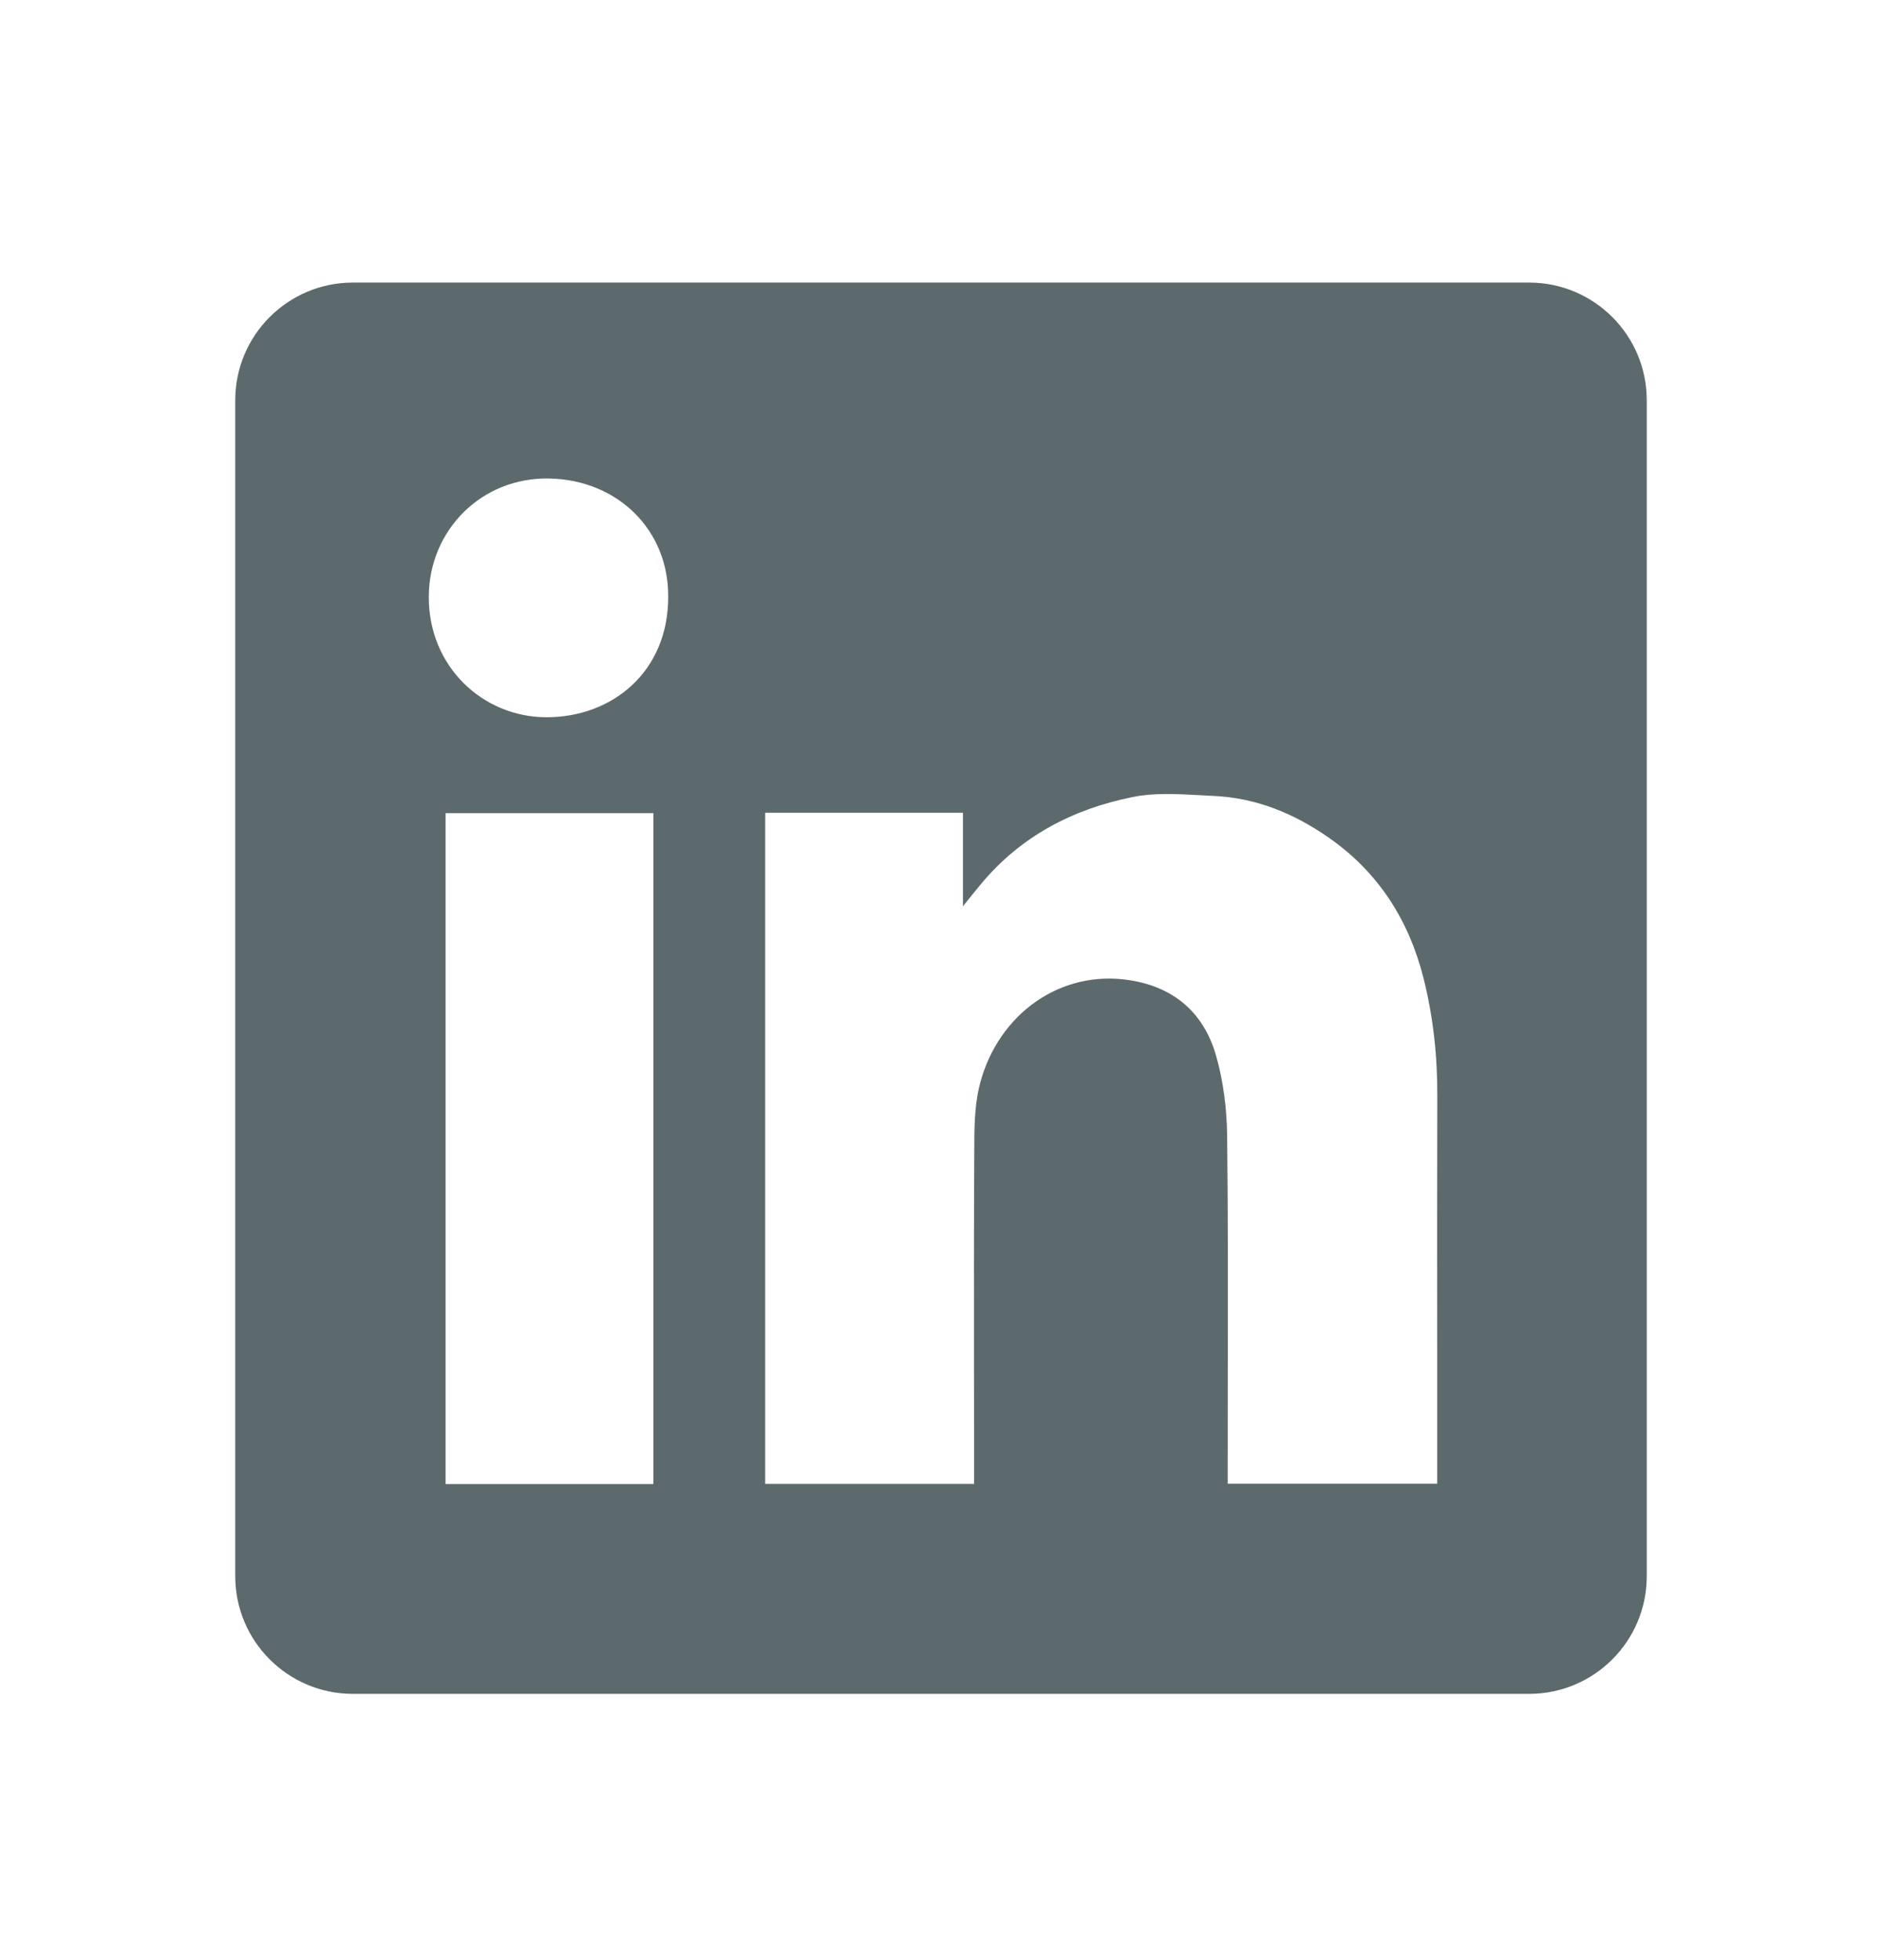 <svg xmlns="http://www.w3.org/2000/svg" width="24" height="25" viewBox="0 0 24 25" fill="none"><path fill-rule="evenodd" clip-rule="evenodd" d="M4.5 3.604C3.672 3.604 3 4.276 3 5.104V20.104C3 20.932 3.672 21.604 4.5 21.604H19.5C20.328 21.604 21 20.932 21 20.104V5.104C21 4.276 20.328 3.604 19.5 3.604H4.5ZM8.521 7.607C8.526 8.563 7.811 9.152 6.961 9.148C6.161 9.144 5.464 8.507 5.468 7.608C5.472 6.763 6.14 6.084 7.008 6.103C7.888 6.123 8.526 6.769 8.521 7.607ZM12.28 10.366H9.76H9.758V18.926H12.422V18.726C12.422 18.346 12.421 17.966 12.421 17.586C12.42 16.572 12.419 15.557 12.425 14.544C12.426 14.298 12.437 14.042 12.501 13.807C12.738 12.929 13.527 12.363 14.407 12.502C14.973 12.59 15.347 12.918 15.504 13.451C15.601 13.784 15.645 14.143 15.649 14.49C15.661 15.538 15.659 16.585 15.657 17.633C15.657 18.003 15.656 18.373 15.656 18.743V18.924H18.328V18.719C18.328 18.267 18.328 17.815 18.328 17.363C18.327 16.234 18.326 15.104 18.329 13.974C18.331 13.464 18.276 12.96 18.151 12.467C17.964 11.733 17.577 11.125 16.948 10.686C16.503 10.374 16.013 10.173 15.466 10.151C15.404 10.148 15.341 10.145 15.278 10.141C14.998 10.126 14.714 10.111 14.447 10.165C13.682 10.318 13.01 10.668 12.502 11.285C12.443 11.356 12.385 11.428 12.299 11.535L12.28 11.56V10.366ZM5.682 18.928H8.332V10.371H5.682V18.928Z" fill="#5C6A6D"></path></svg>